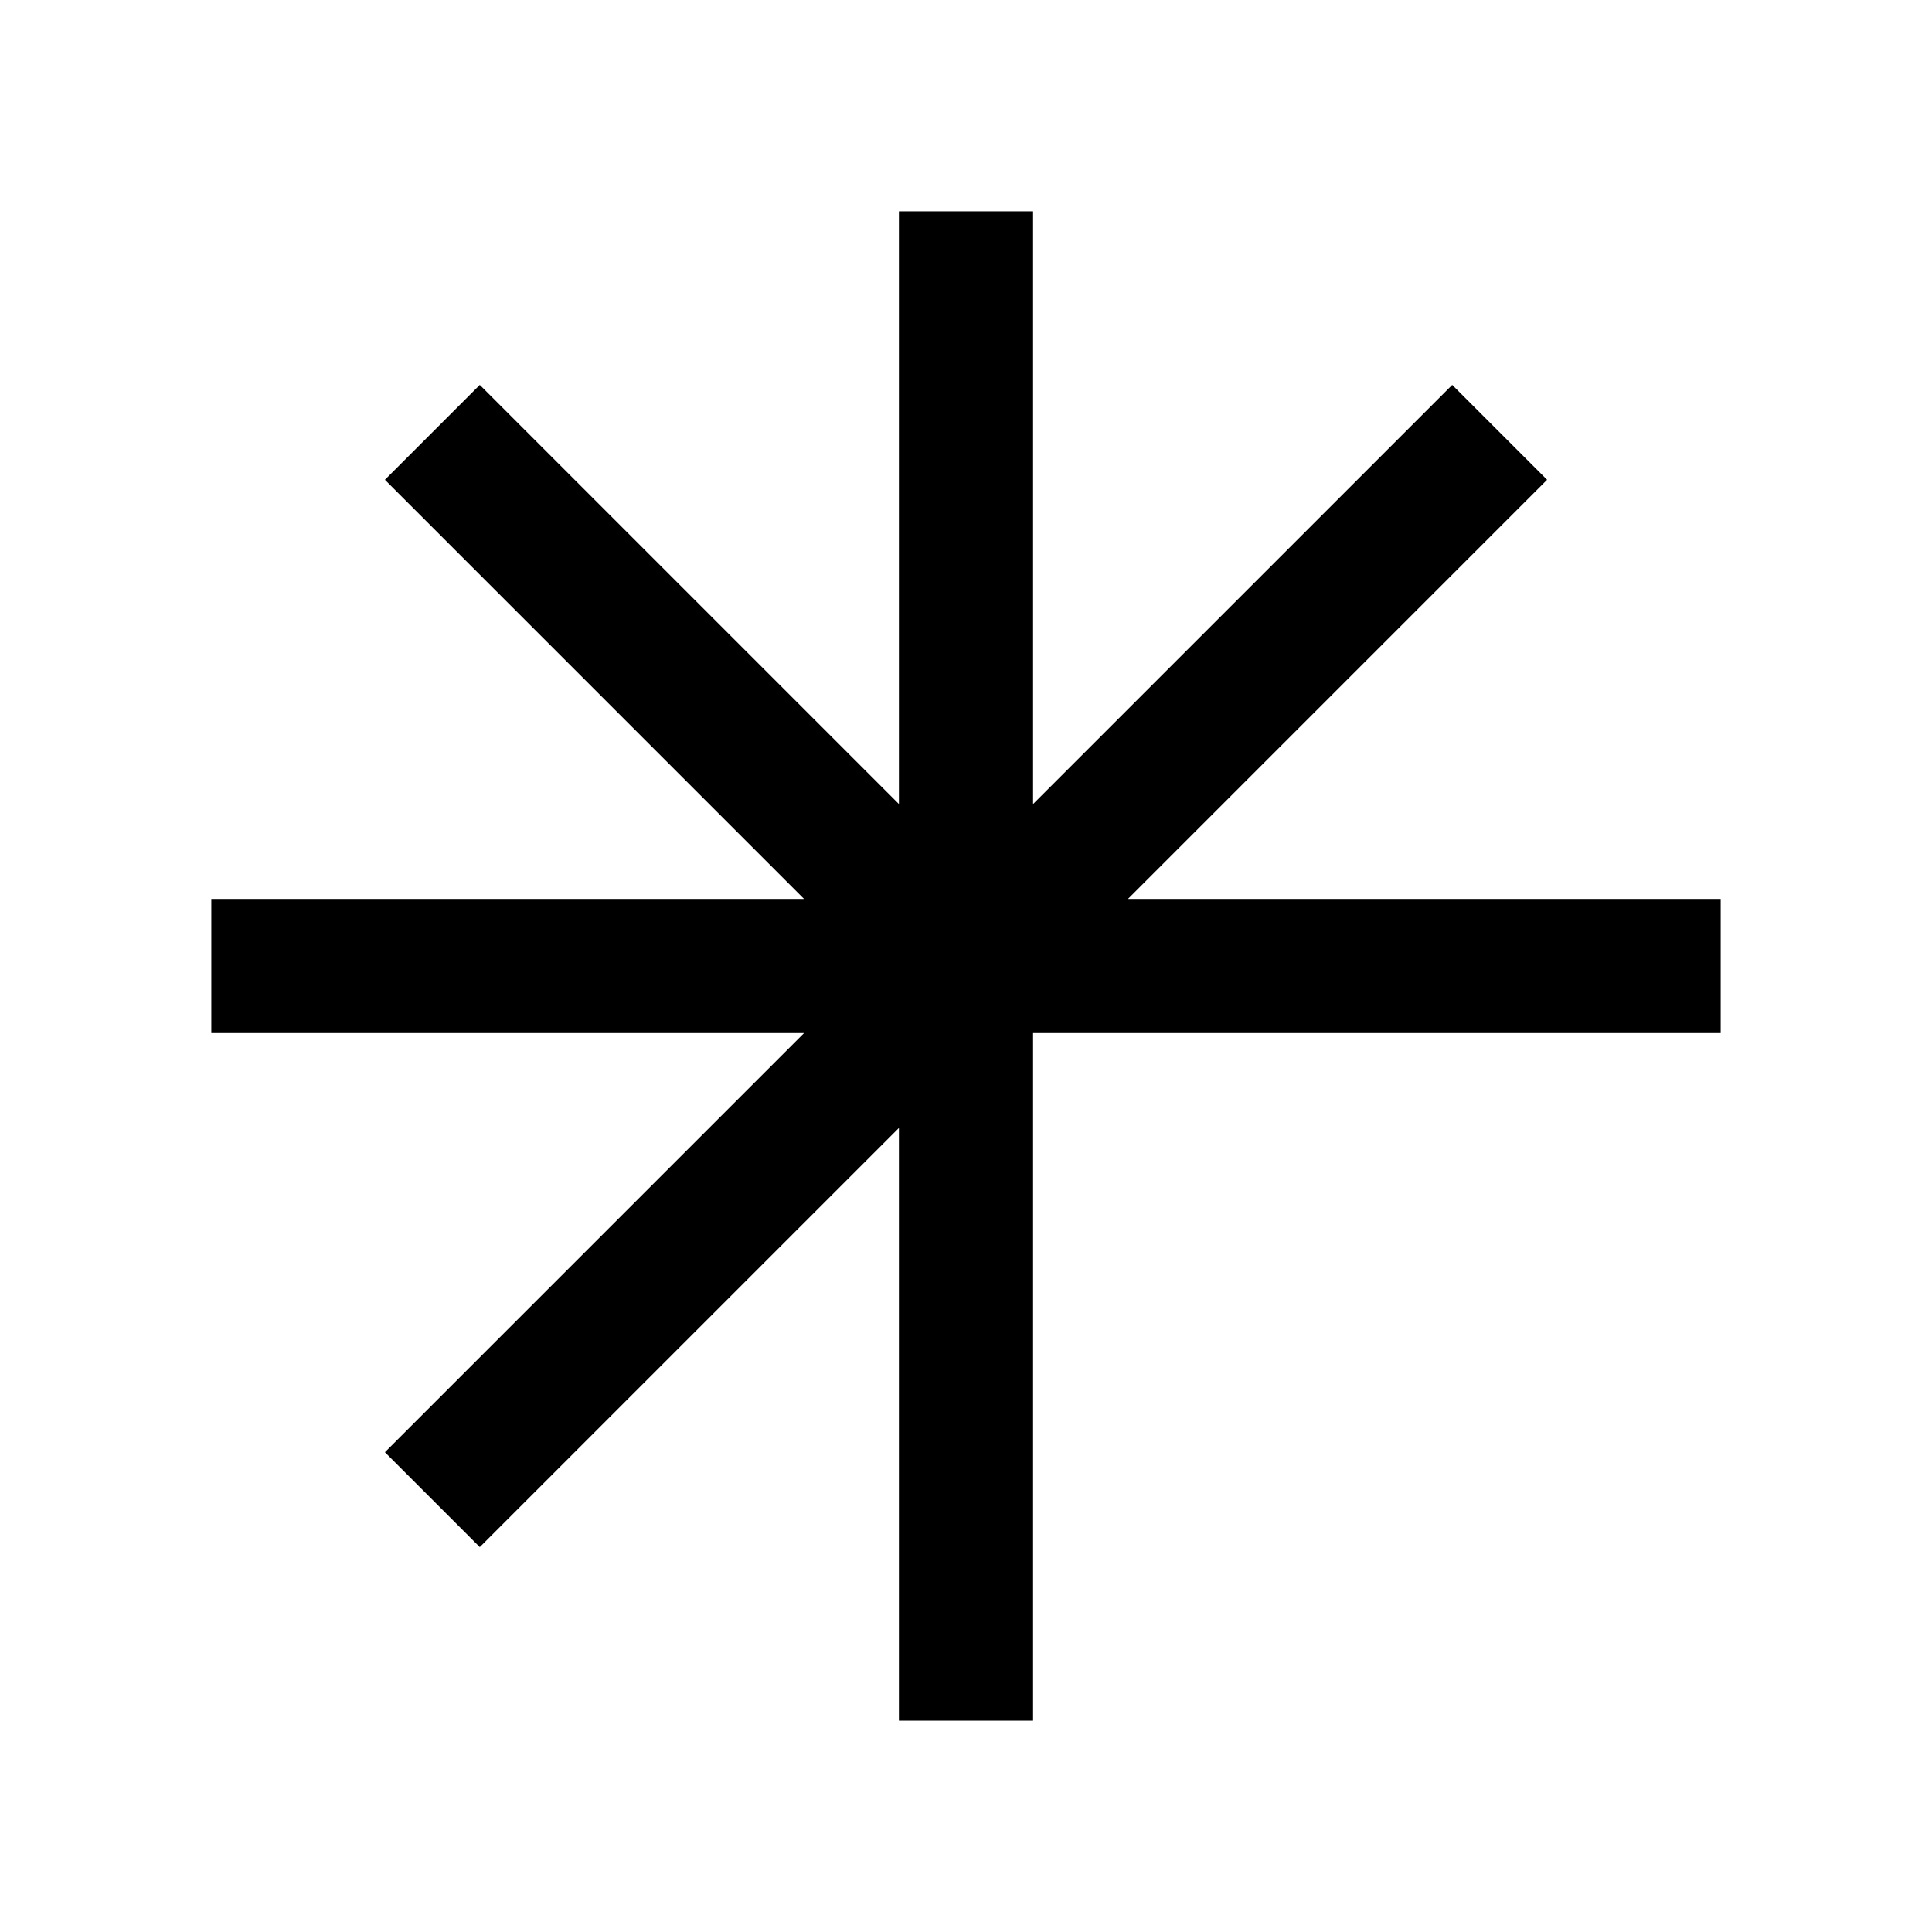 <svg xmlns="http://www.w3.org/2000/svg" fill="none" viewBox="0 0 128 128">
    <path d="M25.502 96.213L53.27 68.445H14V59.556H53.27L25.502 31.787L31.787 25.502L59.555 53.27V14H68.444V53.27L96.213 25.502L102.498 31.787L74.73 59.556H114V68.445H68.444V114H59.555V74.73L31.787 102.498L25.502 96.213Z"/>
    <style>
        path { fill: #000; }
        @media (prefers-color-scheme: dark) {
            path { fill: #FFF; }
        }
    </style>
</svg>
